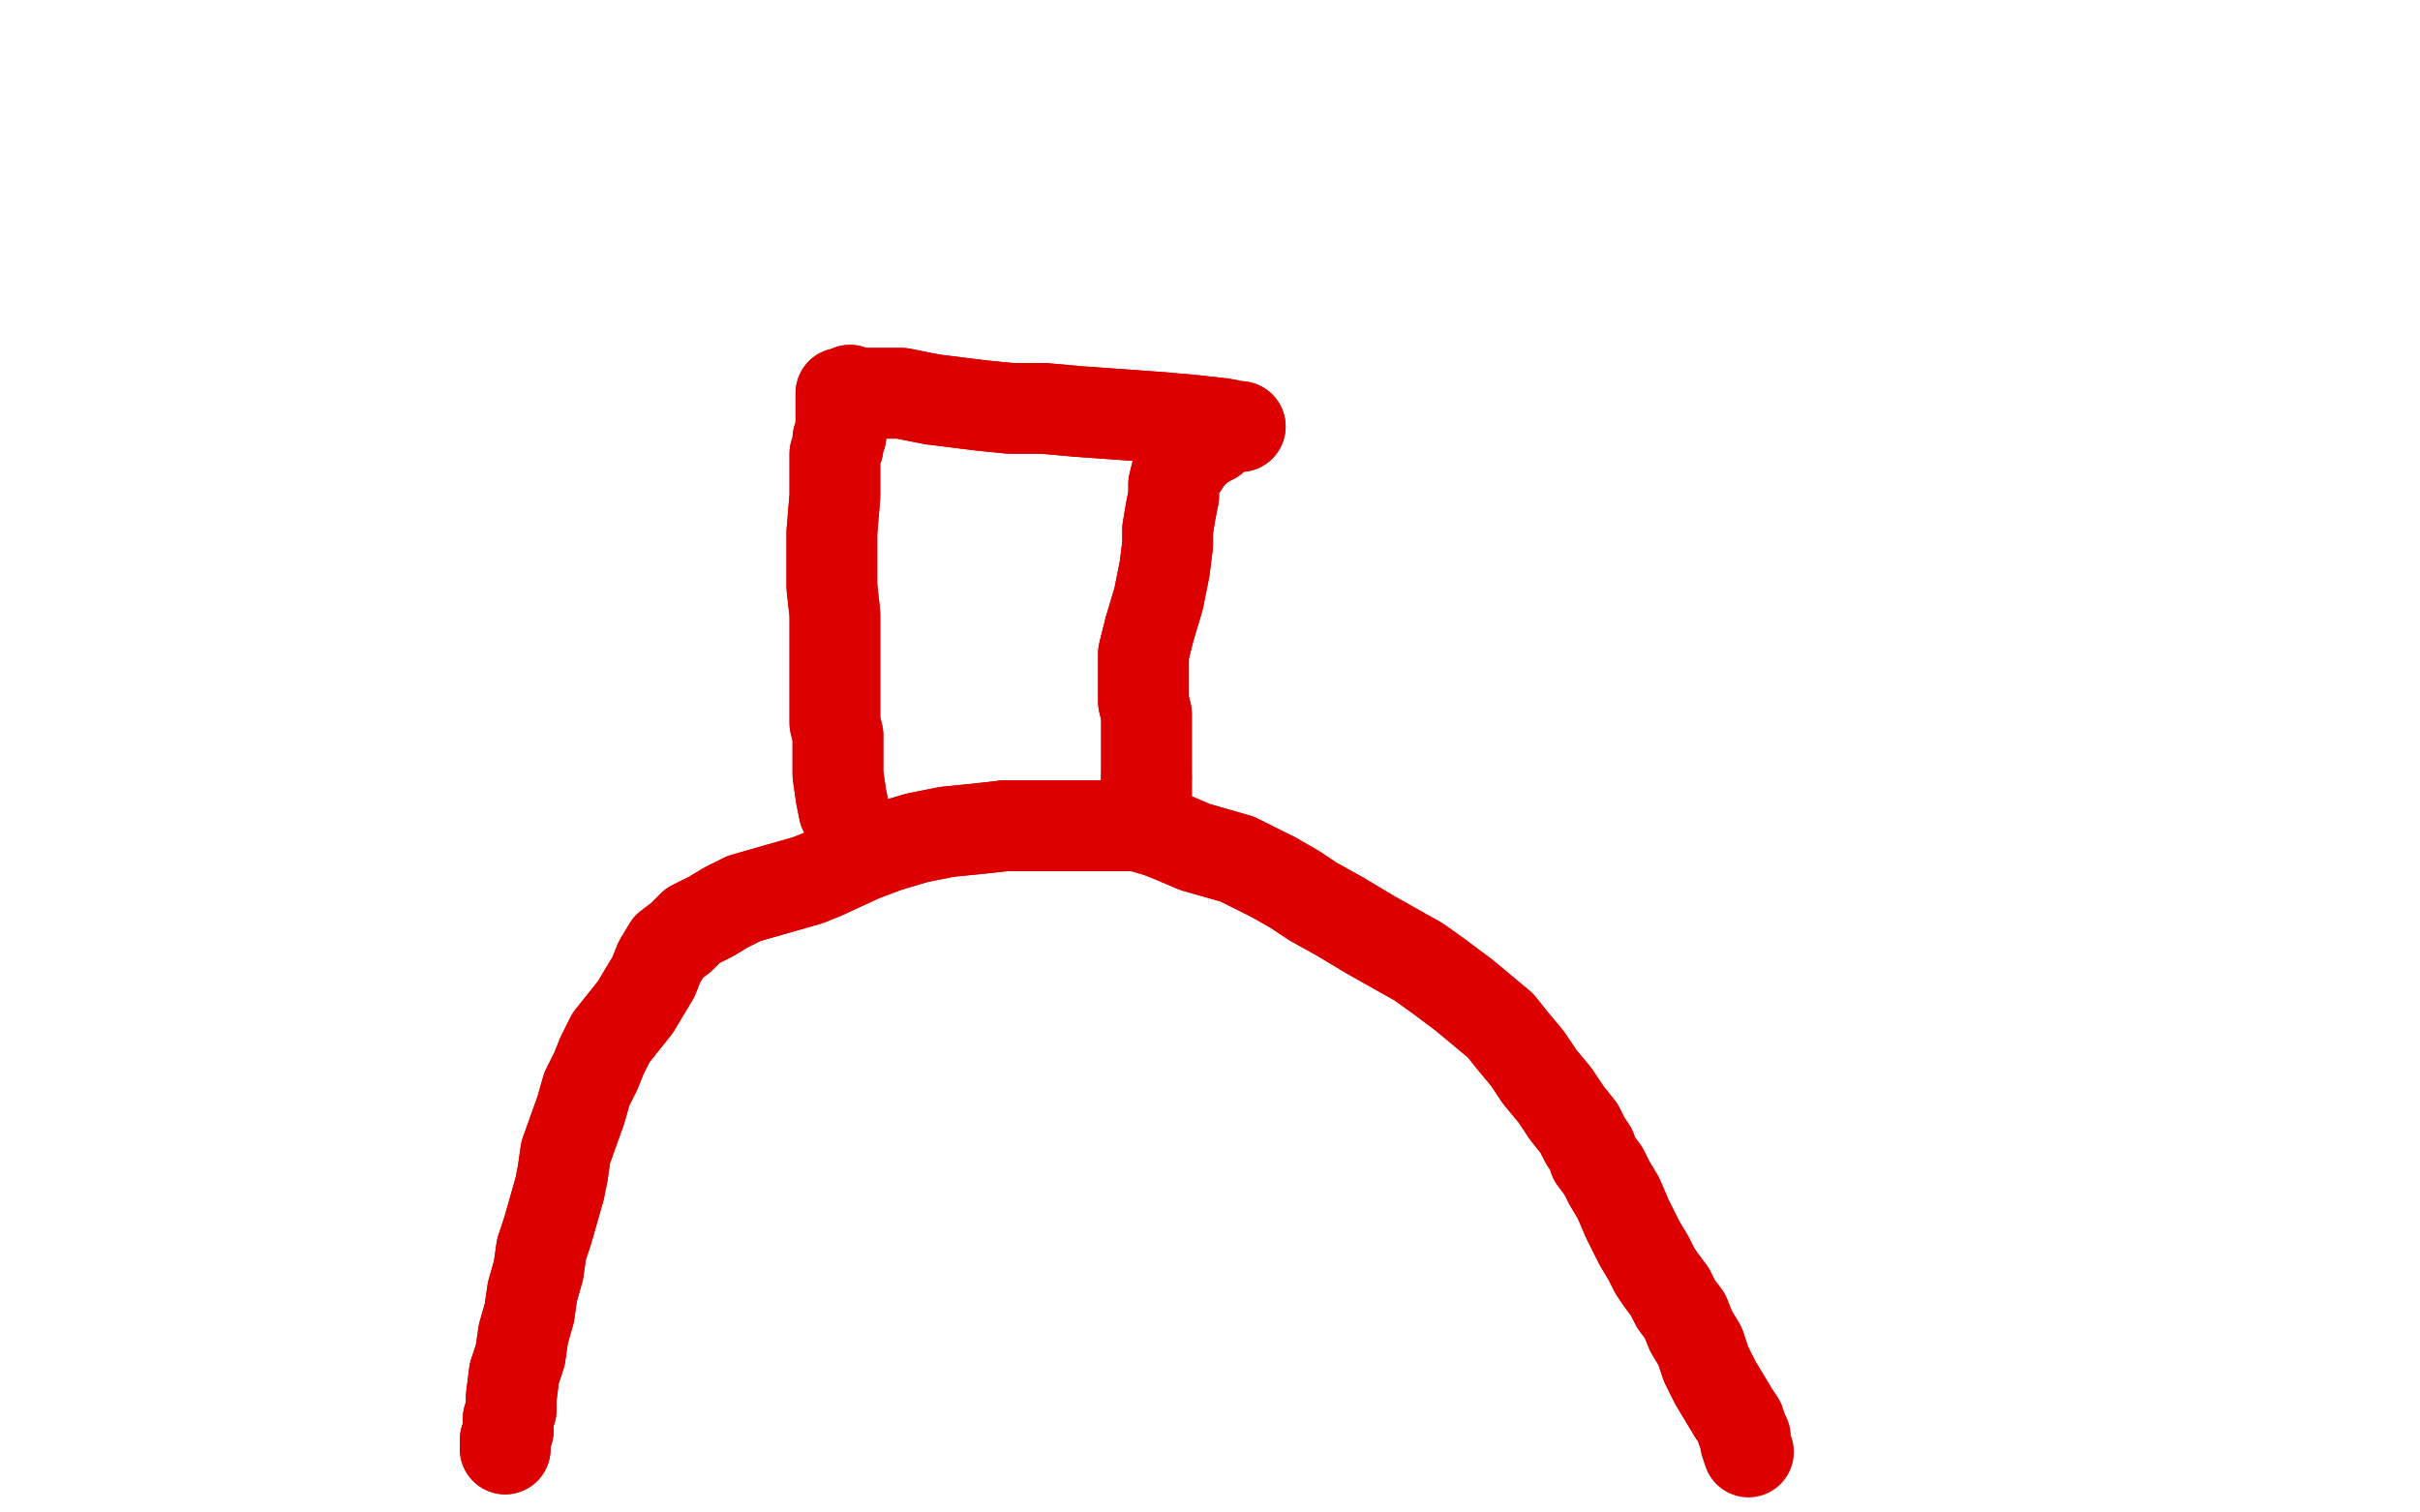 <?xml version="1.0" standalone="no"?>
<!DOCTYPE svg PUBLIC "-//W3C//DTD SVG 1.1//EN"
"http://www.w3.org/Graphics/SVG/1.1/DTD/svg11.dtd">

<svg width="800" height="500" version="1.1" xmlns="http://www.w3.org/2000/svg" xmlns:xlink="http://www.w3.org/1999/xlink" style="stroke-antialiasing: false"><desc>This SVG has been created on https://colorillo.com/</desc><rect x='0' y='0' width='800' height='500' style='fill: rgb(255,255,255); stroke-width:0' /><polyline points="167,479 167,476 167,476 168,473 168,473 168,469 168,469 169,466 169,466 169,462 169,462 170,454 172,448 173,441 175,434 176,427 178,420 179,413 181,407 183,400 185,393 186,388 187,381 192,367 194,360 197,354 199,349 202,343 206,338 210,333 213,328 216,323 218,318 221,313 225,310 229,306 235,303 240,300 246,297 253,295 260,293 267,291 272,289 285,283 293,280 303,277 313,275 323,274 332,273" style="fill: none; stroke: #dc0000; stroke-width: 30; stroke-linejoin: round; stroke-linecap: round; stroke-antialiasing: false; stroke-antialias: 0; opacity: 1.0"/>
<polyline points="383,275 388,277 395,280 402,282 409,284 415,287 421,290" style="fill: none; stroke: #dc0000; stroke-width: 30; stroke-linejoin: round; stroke-linecap: round; stroke-antialiasing: false; stroke-antialias: 0; opacity: 1.0"/>
<polyline points="332,273 340,273 347,273 355,273 363,273 370,273 376,273 383,275" style="fill: none; stroke: #dc0000; stroke-width: 30; stroke-linejoin: round; stroke-linecap: round; stroke-antialiasing: false; stroke-antialias: 0; opacity: 1.0"/>
<polyline points="421,290 428,294 434,298 443,303 453,309 469,318 476,323 484,329 490,334 496,339 500,344 505,350 509,356 514,362 518,368 522,373 524,377 526,380 527,383 530,387 532,391 535,396 538,403 542,411 545,416 547,420 549,423 552,427 554,431 557,435 559,440 562,445 564,451 567,457 570,462 573,467 575,470 576,473" style="fill: none; stroke: #dc0000; stroke-width: 30; stroke-linejoin: round; stroke-linecap: round; stroke-antialiasing: false; stroke-antialias: 0; opacity: 1.0"/>
<polyline points="167,479 167,476 167,476 168,473 168,473 168,469 168,469 169,466 169,466 169,462 170,454 172,448 173,441 175,434 176,427 178,420 179,413 181,407 183,400 185,393 186,388 187,381 192,367 194,360 197,354 199,349 202,343 206,338 210,333 213,328 216,323 218,318 221,313 225,310 229,306 235,303 240,300 246,297 253,295 260,293 267,291 272,289 285,283 293,280 303,277 313,275 323,274 332,273 340,273 347,273 355,273 363,273 370,273 376,273 383,275 388,277 395,280 402,282 409,284 415,287 421,290 428,294 434,298 443,303 453,309 469,318 476,323 484,329 490,334 496,339 500,344 505,350 509,356 514,362 518,368 522,373 524,377 526,380 527,383 530,387 532,391 535,396 538,403 542,411 545,416 547,420 549,423 552,427 554,431 557,435 559,440 562,445 564,451 567,457 570,462 573,467 575,470 576,473 577,475 577,477 578,480" style="fill: none; stroke: #dc0000; stroke-width: 30; stroke-linejoin: round; stroke-linecap: round; stroke-antialiasing: false; stroke-antialias: 0; opacity: 1.0"/>
<polyline points="279,268 278,263 278,263 277,256 277,256 277,249 277,249 277,243 277,243 276,239 276,239 276,235 276,235 276,232 276,228 276,222 276,213 276,203 275,194 275,188 275,182 275,176 276,164 276,158 276,154 276,152 276,151 276,150 277,148 277,147 277,145 278,144 278,143 278,141 278,138 278,136 278,135 278,133 278,132 278,131 278,130 279,130 280,130 281,129 283,130 285,130 289,130 293,130 298,130 303,131 308,132 316,133 324,134 334,135 345,135 356,136 370,137 384,138 395,139 404,140 409,141 410,141 409,141 408,141 406,141 404,142 402,143 401,145 399,146 396,148 393,151 391,154 389,156 388,160 388,164 387,169 386,175 386,180 385,188 383,198 380,208 378,216 378,221 378,225 378,229 378,232 379,236 379,242 379,249 379,257" style="fill: none; stroke: #dc0000; stroke-width: 30; stroke-linejoin: round; stroke-linecap: round; stroke-antialiasing: false; stroke-antialias: 0; opacity: 1.0"/>
<polyline points="279,268 278,263 278,263 277,256 277,256 277,249 277,249 277,243 277,243 276,239 276,239 276,235 276,232 276,228 276,222 276,213 276,203 275,194 275,188 275,182 275,176 276,164 276,158 276,154 276,152 276,151 276,150 277,148 277,147 277,145 278,144 278,143 278,141 278,138 278,136 278,135 278,133 278,132 278,131 278,130 279,130 280,130 281,129 283,130 285,130 289,130 293,130 298,130 303,131 308,132 316,133 324,134 334,135 345,135 356,136 370,137 384,138 395,139 404,140 409,141 410,141 409,141 408,141 406,141 404,142 402,143 401,145 399,146 396,148 393,151 391,154 389,156 388,160 388,164 387,169 386,175 386,180 385,188 383,198 380,208 378,216 378,221 378,225 378,229 378,232 379,236 379,242 379,249 379,257 379,262 379,264 379,266 378,266" style="fill: none; stroke: #dc0000; stroke-width: 30; stroke-linejoin: round; stroke-linecap: round; stroke-antialiasing: false; stroke-antialias: 0; opacity: 1.0"/>
<polyline points="379,257 379,262 379,264 379,266 378,266" style="fill: none; stroke: #dc0000; stroke-width: 30; stroke-linejoin: round; stroke-linecap: round; stroke-antialiasing: false; stroke-antialias: 0; opacity: 1.0"/>
</svg>
